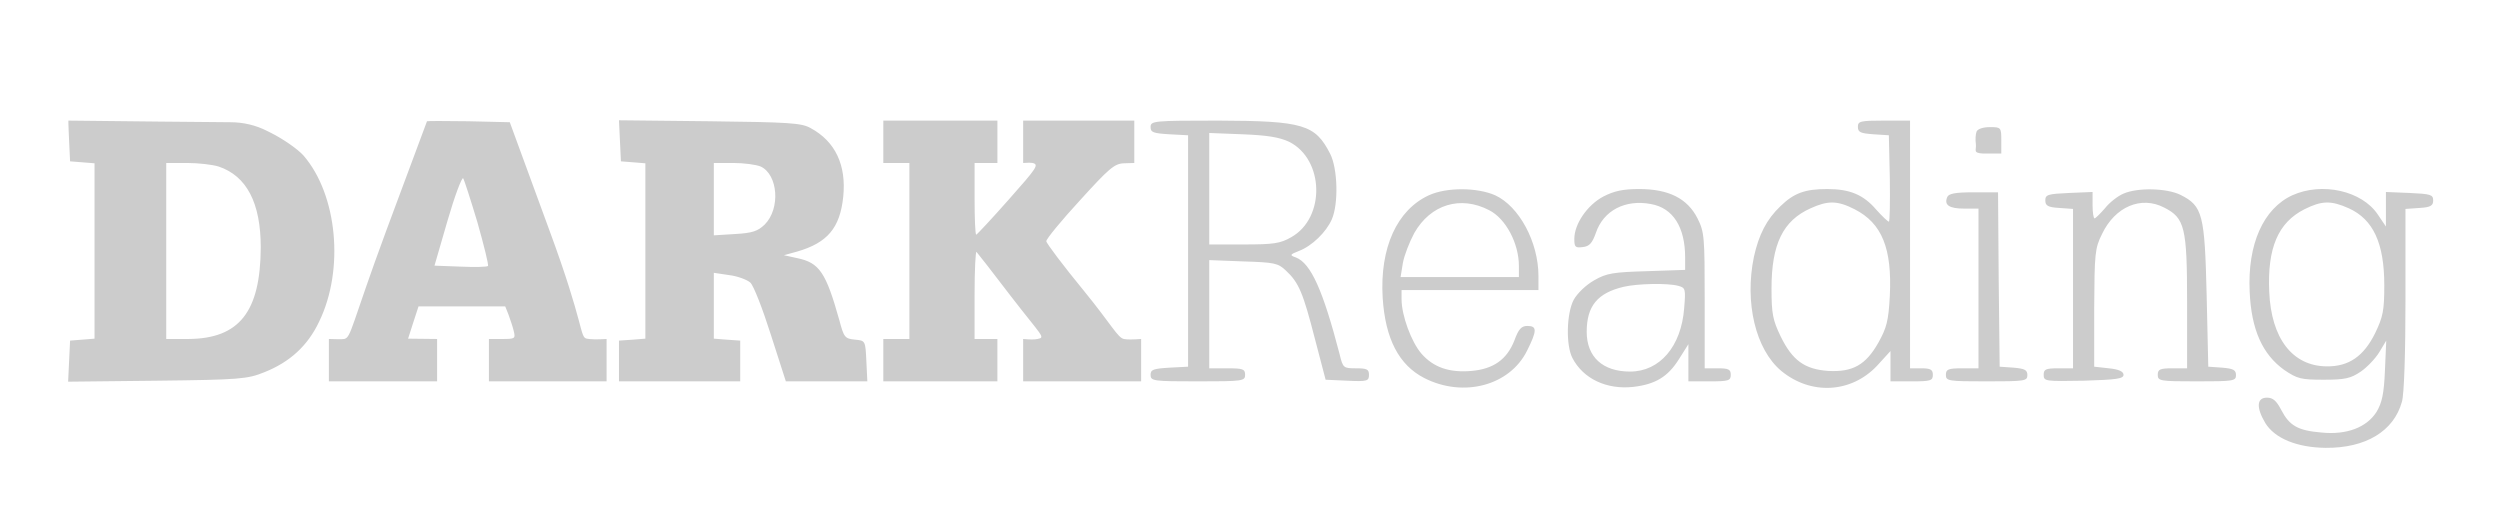 <svg height="162" width="767" viewBox="0 0 767 162" xmlns="http://www.w3.org/2000/svg">
	<path d="m21.2 43.2.3 6.3 3.8.3 3.7.3v53.8l-3.7.3-3.8.3-.3 6.3-.3 6.3 27.3-.3c25.4-.3 27.7-.5 32.9-2.6 7.8-3.1 13.3-8.1 16.8-15.5 7.8-16 5.6-39-4.8-51-1.8-2-6.3-5.1-9.9-6.9l-1.2-.6c-3.5-1.8-7.4-2.7-11.3-2.7l-21.9-.2-27.8-.3c-.1-.1.2 6.2.2 6.2zm45.9 7.9c8.6 2.9 12.9 11.2 12.9 24.8-.1 19.8-6.6 28-22.2 28.1h-6.8v-54h6.4c3.4 0 7.8.5 9.7 1.1zm63.9-13.9c-.1.2-5.6 15.1-12.4 33.3-10.9 29.5-10.8 33-13 33.5-.6.1-2.2.1-4.7 0v13h33.2v-13l-8.9-.1 1.6-5 1.6-4.9h26.6l1 2.5c.5 1.4 1.3 3.7 1.6 5 .6 2.4.4 2.5-3.5 2.5h-4.1v13h36.1v-13c-3.1.2-5.1.1-6.1-.1-2.2-.5-.6-3.9-11.5-33.4l-12.1-33-12.7-.3c-7-.1-12.7-.1-12.7 0zm15.5 31.1c2 7.1 3.5 13.1 3.2 13.3-.2.3-4 .4-8.4.2l-8-.3 4-13.8c2.2-7.6 4.4-13.4 4.8-13 .3.4 2.3 6.6 4.4 13.6zm43.7-25.1.3 6.3 3.8.3 3.7.3v53.8l-3.7.3-4.4.3v12.5h37.2v-12.5l-4.3-.3-3.8-.3v-20.2l4.7.7c2.5.3 5.5 1.4 6.5 2.3s3.8 8.1 6.3 16l4.6 14.3h25l-.3-6.2c-.3-6.3-.3-6.3-3.5-6.6-3.1-.3-3.4-.7-4.8-6-4.1-14.6-6.1-17.6-12.9-19l-4.1-.9 4-1.1c9.4-2.7 13.2-7.3 14.2-16.8 1-9.7-2.4-17-10-21.1-2.8-1.6-6.7-1.8-31-2.1l-27.8-.3zm43.2 7.9c5.3 2.5 6.1 12.9 1.2 17.8-2.1 2-3.7 2.6-9.1 2.9l-6.5.4v-22.2h6c3.2 0 7 .5 8.4 1.1zm37.6-7.6v6.5h8v54h-8v13h35v-13h-7v-13.7c0-7.5.3-13.4.6-13 .3.3 5 6.3 10.4 13.4 9.7 12.6 10.9 12.8 8.3 13.3-.9.2-2.3.2-4.4 0v13h36.2v-13c-2.7.2-4.4.2-5.3 0-1.9-.4-3.8-4.4-12.2-14.7-6.4-7.8-11.6-14.7-11.6-15.3 0-.7 4.6-6.3 10.3-12.5 8.9-9.8 10.6-11.3 13.5-11.4l3.2-.1v-13h-34.1v13c1.3-.1 2.3-.1 2.9 0 2 .5 1.4 1.4-7.3 11.2-5.3 6-9.8 10.8-10 10.8-.3 0-.5-5-.5-11v-11h7v-13h-35zm82-4.5c0 1.6.8 1.9 5.8 2.2l5.7.3v71l-5.7.3c-5 .3-5.8.6-5.8 2.2 0 1.9.8 2 14.5 2 13.8 0 14.5-.1 14.5-2 0-1.8-.7-2-5.5-2h-5.5v-33.2l10.4.4c9.5.3 10.7.5 13.1 2.8 4 3.7 5.3 6.9 8.9 20.9l3.3 12.6 6.6.3c6.2.3 6.7.1 6.7-1.8 0-1.7-.6-2-4-2-3.8 0-4-.1-5-4.3-5.1-19.6-8.8-27.9-13.4-29.7-2-.7-1.9-.9.9-2 4-1.5 8.4-5.8 10.1-9.7 2.1-4.8 1.8-15.6-.5-20.1-4.6-9-8.2-10.1-34.3-10.2-20 0-20.8.1-20.8 2zm42.5 4.5c10.8 5.4 11.2 23.4.6 29.3-3.3 1.9-5.4 2.2-14.5 2.2h-10.6v-34.2l10.3.4c7.5.3 11.2.9 14.2 2.3zm174.5-4.6c0 1.7.8 2 4.8 2.3l4.7.3.3 13.2c.1 7.3 0 13.3-.3 13.3s-2-1.6-3.8-3.6c-4-4.7-8.2-6.4-15.1-6.4-6.8 0-10.2 1.2-14.4 5.3-4.2 4-6.6 8.7-8.1 15.5-2.9 14 .5 28.4 8.4 35 9.1 7.5 21.4 6.8 29.3-1.5l4.2-4.6v9.3h6.5c5.8 0 6.5-.2 6.5-2 0-1.6-.7-2-3.5-2h-3.5v-76h-8c-7.3 0-8 .2-8 1.9zm-1 25.3c8.4 4.3 11.5 12 10.8 26.5-.4 7.8-1 9.9-3.5 14.4-3.9 6.9-7.9 9.1-15.4 8.7-7.2-.5-11-3.2-14.6-10.6-2.4-5-2.8-6.9-2.8-14.7 0-13.6 3.5-20.8 12-24.6 5.3-2.4 8.2-2.4 13.5.3zm37.4-23.8c-.3.8-.4 2.5-.2 3.8.2 1.9-1 2.7 2.1 2.9h5.7v-4c0-4-.1-4.1-3.5-4.1-2.2 0-3.8.6-4.1 1.4zm-168 19.5c-9.8 4.5-15.1 16.1-14.2 31.4.8 12.7 5 20.7 12.8 24.7 12 6.1 26.2 2.3 31.5-8.4 3.1-6.2 3.1-7.6.1-7.6-1.8 0-2.7.9-4 4.5-2.3 5.8-6.4 8.7-13.1 9.3-6.9.6-11.7-1.1-15.4-5.3-3.1-3.6-6.1-11.7-6.1-16.7v-2.8h42v-4.3c0-10.4-5.9-21.4-13.3-24.8-5.5-2.4-14.8-2.5-20.3 0zm18.5 4.6c5.1 2.6 9.1 10.2 9.1 17.1v3.4h-36.3l.7-4.3c.4-2.3 2-6.4 3.5-9.2 5-8.8 14.2-11.6 23-7zm35-4.2c-4.9 2.6-8.9 8.4-8.9 13 0 2.5.3 2.8 2.6 2.5 2-.2 2.9-1.2 4-4.3 2.3-6.9 9-10.4 16.9-8.9 6.8 1.2 10.5 7.1 10.5 16.4v3.8l-11.7.4c-10.3.3-12.4.6-16.2 2.8-2.5 1.4-5.2 4-6.3 6-2.2 4.2-2.4 13.9-.4 17.8 3.3 6.4 10.5 9.8 18.7 8.9 6.8-.8 10.6-3.1 14-8.5l2.9-4.6v11.4h6.5c5.8 0 6.5-.2 6.5-2 0-1.7-.7-2-4-2h-4v-20.8c0-19.6-.1-21-2.2-25.2-3.1-6.1-8.8-9-17.9-9-5 0-7.7.6-11 2.3zm23 27.4c2.2.6 2.3.9 1.8 6.9-.9 11.7-7.5 19.4-16.6 19.4-8.4 0-13.3-4.5-13.3-12.2 0-7.9 3.3-11.9 11.3-13.8 4.2-1 13.6-1.2 16.8-.3zm136.6-28.3c-1.7.7-4.3 2.7-5.7 4.5-1.5 1.7-2.9 3.1-3.2 3.1s-.6-1.8-.6-4v-4.1l-7.2.3c-6.5.3-7.3.5-7.3 2.3 0 1.6.8 2.1 4.3 2.3l4.2.3v48.9h-4.5c-3.9 0-4.5.3-4.5 2 0 2 .5 2 12.3 1.8 10-.3 12.2-.6 12.2-1.8 0-1-1.4-1.7-4.5-2l-4.5-.5v-18c.1-16.7.2-18.3 2.4-22.7 4-8.4 12-11.8 19.1-8.1 6.3 3.2 7 6.1 7 29v20.3h-4.5c-3.8 0-4.5.3-4.5 2 0 1.9.7 2 12 2 11.2 0 12-.1 12-1.9 0-1.6-.8-2-4.2-2.3l-4.3-.3-.5-22c-.6-24.7-1.2-27.3-8-30.7-4.2-2.1-13.2-2.3-17.5-.4zm51.8.5c-8.9 4.1-13.8 15-13.1 29.6.5 11.6 3.9 19.2 10.6 24 4 2.7 5.1 3 12.1 3 6.6 0 8.3-.4 11.4-2.5 1.9-1.3 4.5-4 5.7-6l2.1-3.5-.4 9.2c-.3 7.1-.9 9.9-2.6 12.7-3 4.7-9.1 7.1-16.9 6.3-7.2-.6-9.8-2.1-12.3-6.9-1.5-2.9-2.6-3.8-4.4-3.8-3.2 0-3.3 3.1-.5 7.8 2.9 4.7 9.7 7.5 18.5 7.6 12.3.1 20.9-5.1 23.4-14.1.7-2.2 1.1-15.3 1.1-31.5v-27.7l4.3-.3c3.4-.2 4.2-.7 4.2-2.3 0-1.8-.8-2-7.2-2.3l-7.3-.3v10.6l-2.5-3.7c-4.9-7.3-17.1-10-26.2-5.9zm17.3 4c7.5 3.4 10.9 10.7 10.9 23.6 0 7.8-.4 9.7-2.8 14.7-3.5 7.1-8.1 10.3-14.9 10.2-10.5-.1-17-8.6-17.6-22.9-.6-13.4 2.7-21.2 10.8-25.3 5.4-2.7 8.2-2.7 13.6-.3zm-123.2-3.4c-1 2.4.6 3.5 5.2 3.5h4.4v49h-5c-4.3 0-5 .3-5 2 0 1.9.7 2 12.5 2 11.7 0 12.5-.1 12.5-1.9 0-1.6-.8-2-4.2-2.3l-4.3-.3-.3-26.8-.2-26.7h-7.5c-5.7 0-7.7.4-8.1 1.5z" fill="#ccc"/>
</svg>

